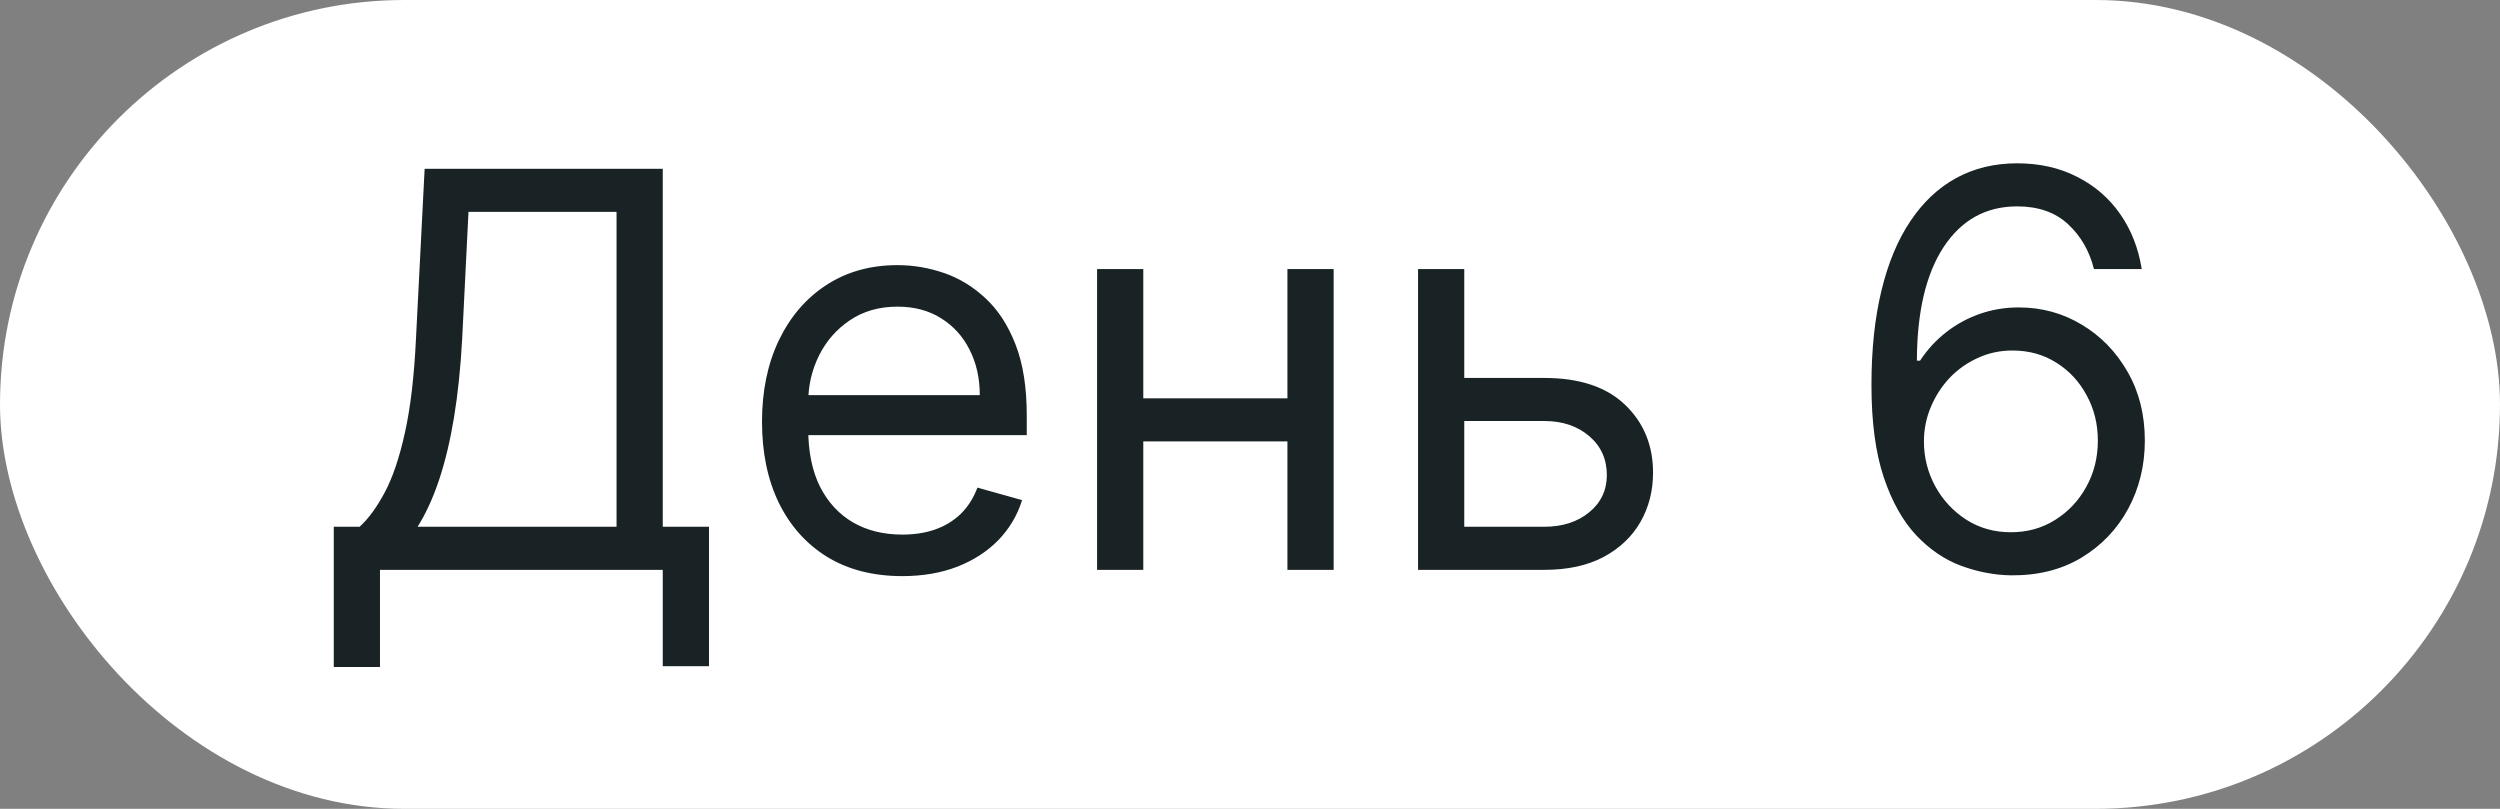 <?xml version="1.0" encoding="UTF-8"?> <svg xmlns="http://www.w3.org/2000/svg" width="136" height="44" viewBox="0 0 136 44" fill="none"><rect x="0" y="0" width="136" height="44" fill="#808080" stroke="none"/> <rect width="136" height="44" rx="22" fill="white"></rect> <path d="M18.157 36.284V28.656H19.563C20.046 28.216 20.5 27.595 20.927 26.792C21.36 25.982 21.726 24.903 22.024 23.553C22.329 22.197 22.532 20.474 22.631 18.386L23.1 9.182H36.054V28.656H38.569V36.242H36.054V31H20.671V36.284H18.157ZM22.716 28.656H33.54V11.526H25.486L25.145 18.386C25.06 19.977 24.911 21.419 24.698 22.712C24.485 23.997 24.211 25.137 23.878 26.131C23.544 27.119 23.157 27.96 22.716 28.656ZM49.081 31.341C47.504 31.341 46.144 30.993 45.001 30.297C43.864 29.594 42.987 28.614 42.369 27.357C41.758 26.092 41.453 24.622 41.453 22.946C41.453 21.27 41.758 19.793 42.369 18.514C42.987 17.229 43.846 16.227 44.947 15.51C46.055 14.786 47.348 14.423 48.825 14.423C49.678 14.423 50.519 14.565 51.35 14.849C52.181 15.133 52.937 15.595 53.619 16.234C54.301 16.866 54.844 17.704 55.249 18.749C55.654 19.793 55.856 21.078 55.856 22.605V23.671H43.243V21.497H53.3C53.3 20.574 53.115 19.75 52.746 19.026C52.383 18.301 51.865 17.729 51.19 17.31C50.523 16.891 49.734 16.682 48.825 16.682C47.824 16.682 46.957 16.93 46.226 17.428C45.501 17.918 44.944 18.557 44.553 19.345C44.163 20.134 43.967 20.979 43.967 21.881V23.329C43.967 24.565 44.18 25.613 44.606 26.472C45.04 27.325 45.64 27.974 46.407 28.422C47.174 28.862 48.065 29.082 49.081 29.082C49.741 29.082 50.338 28.99 50.871 28.805C51.41 28.614 51.876 28.329 52.266 27.953C52.657 27.57 52.959 27.094 53.172 26.526L55.601 27.207C55.345 28.031 54.915 28.756 54.312 29.381C53.708 29.999 52.962 30.482 52.075 30.829C51.187 31.171 50.189 31.341 49.081 31.341ZM70.633 21.668V24.011H61.599V21.668H70.633ZM62.195 14.636V31H59.681V14.636H62.195ZM72.55 14.636V31H70.036V14.636H72.55ZM79.315 20.56H84.003C85.92 20.56 87.387 21.046 88.403 22.019C89.418 22.992 89.926 24.224 89.926 25.716C89.926 26.696 89.699 27.587 89.244 28.39C88.79 29.185 88.122 29.821 87.241 30.297C86.361 30.766 85.281 31 84.003 31H77.142V14.636H79.656V28.656H84.003C84.997 28.656 85.814 28.393 86.453 27.868C87.092 27.342 87.412 26.668 87.412 25.844C87.412 24.977 87.092 24.271 86.453 23.724C85.814 23.177 84.997 22.903 84.003 22.903H79.315V20.56ZM109.392 31.298C108.498 31.284 107.603 31.114 106.708 30.787C105.813 30.46 104.996 29.91 104.258 29.136C103.519 28.354 102.926 27.3 102.478 25.972C102.031 24.636 101.807 22.96 101.807 20.943C101.807 19.011 101.988 17.3 102.351 15.808C102.713 14.31 103.238 13.049 103.927 12.026C104.616 10.996 105.447 10.215 106.42 9.683C107.4 9.15 108.505 8.884 109.733 8.884C110.955 8.884 112.042 9.129 112.993 9.619C113.952 10.102 114.733 10.776 115.337 11.643C115.941 12.509 116.331 13.507 116.509 14.636H113.91C113.668 13.656 113.199 12.843 112.503 12.197C111.807 11.55 110.884 11.227 109.733 11.227C108.043 11.227 106.711 11.962 105.738 13.432C104.772 14.903 104.286 16.966 104.279 19.622H104.449C104.847 19.018 105.319 18.504 105.866 18.077C106.42 17.644 107.031 17.31 107.699 17.076C108.366 16.842 109.073 16.724 109.819 16.724C111.069 16.724 112.212 17.037 113.249 17.662C114.286 18.28 115.117 19.136 115.742 20.229C116.367 21.316 116.679 22.562 116.679 23.969C116.679 25.318 116.378 26.554 115.774 27.676C115.17 28.791 114.321 29.679 113.228 30.34C112.141 30.993 110.863 31.312 109.392 31.298ZM109.392 28.954C110.287 28.954 111.09 28.731 111.8 28.283C112.517 27.836 113.082 27.236 113.494 26.483C113.913 25.73 114.123 24.892 114.123 23.969C114.123 23.067 113.92 22.246 113.515 21.508C113.118 20.762 112.567 20.169 111.864 19.729C111.168 19.288 110.373 19.068 109.478 19.068C108.803 19.068 108.174 19.203 107.592 19.473C107.01 19.736 106.498 20.098 106.058 20.56C105.625 21.021 105.284 21.55 105.035 22.147C104.787 22.736 104.662 23.358 104.662 24.011C104.662 24.878 104.865 25.688 105.27 26.44C105.682 27.193 106.243 27.8 106.953 28.262C107.67 28.724 108.483 28.954 109.392 28.954Z" fill="#192326"></path> </svg> 